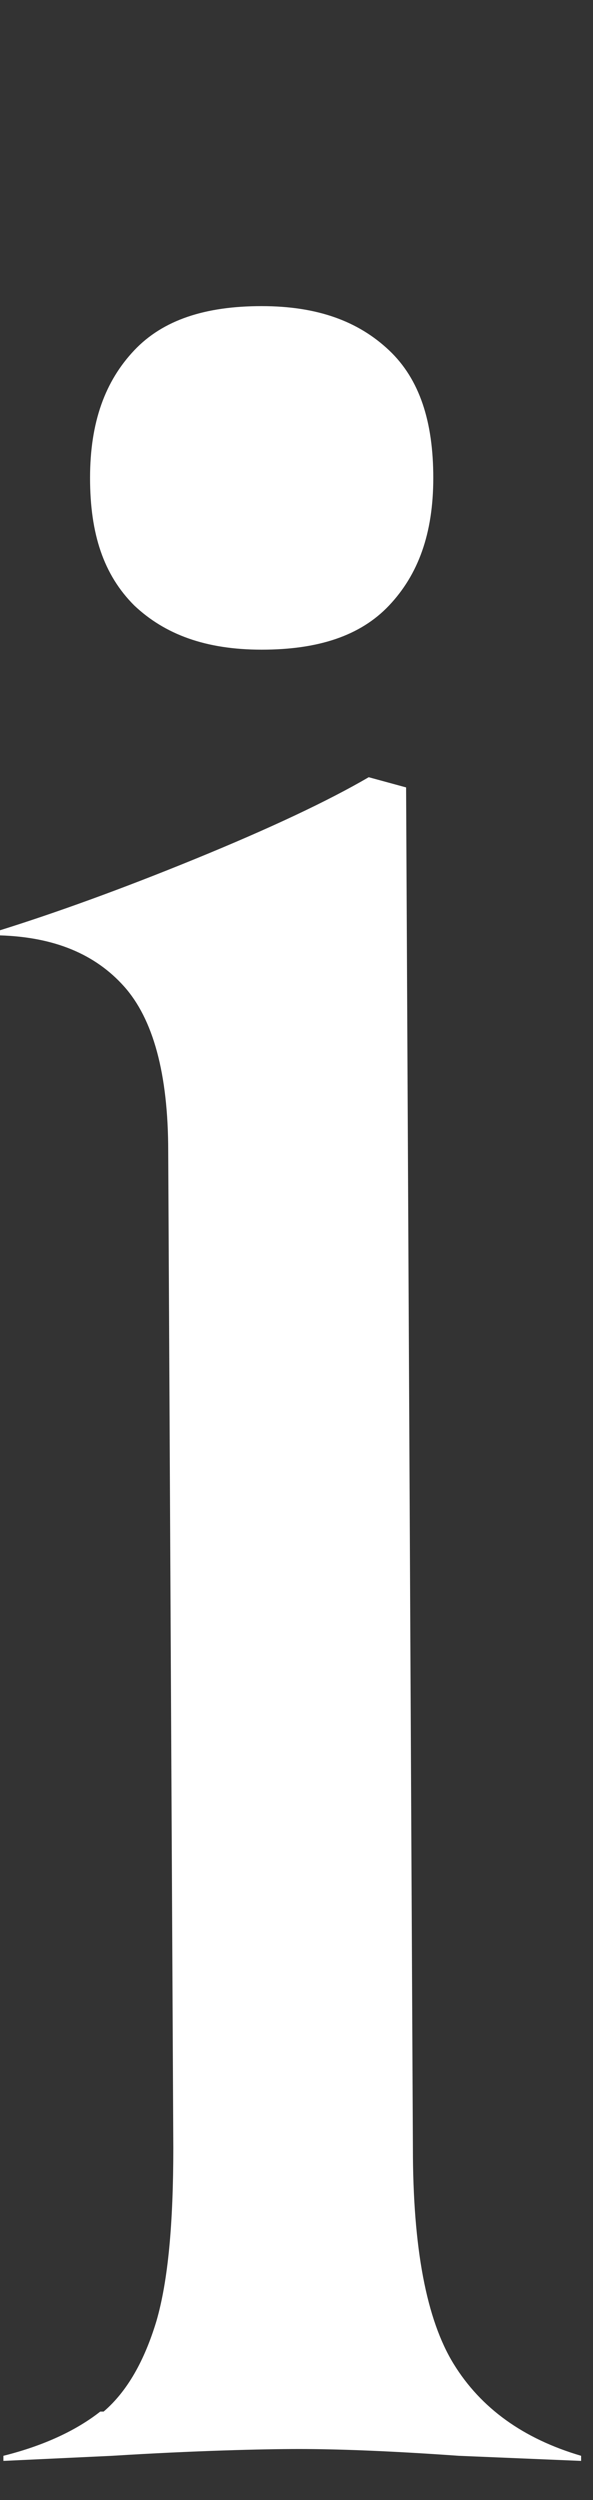 <?xml version="1.0" encoding="UTF-8"?>
<svg xmlns="http://www.w3.org/2000/svg" version="1.1" viewBox="0 0 34.9 147">
  <rect x="0" y="0" width="34.9" height="147" fill="#333333" stroke="none"/>
  <defs>
    <style>
      .cls-1 {
        fill: #fff;
      }
    </style>
  </defs>
  <!-- Generator: Adobe Illustrator 28.6.0, SVG Export Plug-In . SVG Version: 1.2.0 Build 709)  -->
  <g>
    <g id="_レイヤー_1" data-name="レイヤー_1">
      <path class="cls-1" d="M6.1,141.8c1.4-1.2,2.4-3,3.1-5.3.7-2.4,1-5.8,1-10.2l-.3-58.6c0-4.6-.9-7.8-2.6-9.7s-4.1-2.9-7.3-3v-.3c3.2-1,7.1-2.4,11.5-4.2s7.8-3.4,10.2-4.8l2.2.6.4,80c0,5.9.8,10.1,2.4,12.7s4.1,4.4,7.5,5.4v.3l-7.2-.3c-4.2-.3-7.3-.4-9.4-.4s-6.2.1-11,.4l-6.4.3v-.3c2.4-.6,4.3-1.5,5.7-2.6h.2,0ZM7.9,35.6c-1.8-1.8-2.6-4.2-2.6-7.5s.9-5.7,2.6-7.5,4.2-2.6,7.5-2.6,5.7.9,7.5,2.6,2.6,4.2,2.6,7.5-.9,5.7-2.6,7.5-4.2,2.6-7.5,2.6-5.7-.9-7.5-2.6Z"/>
    </g>
  </g>
</svg>